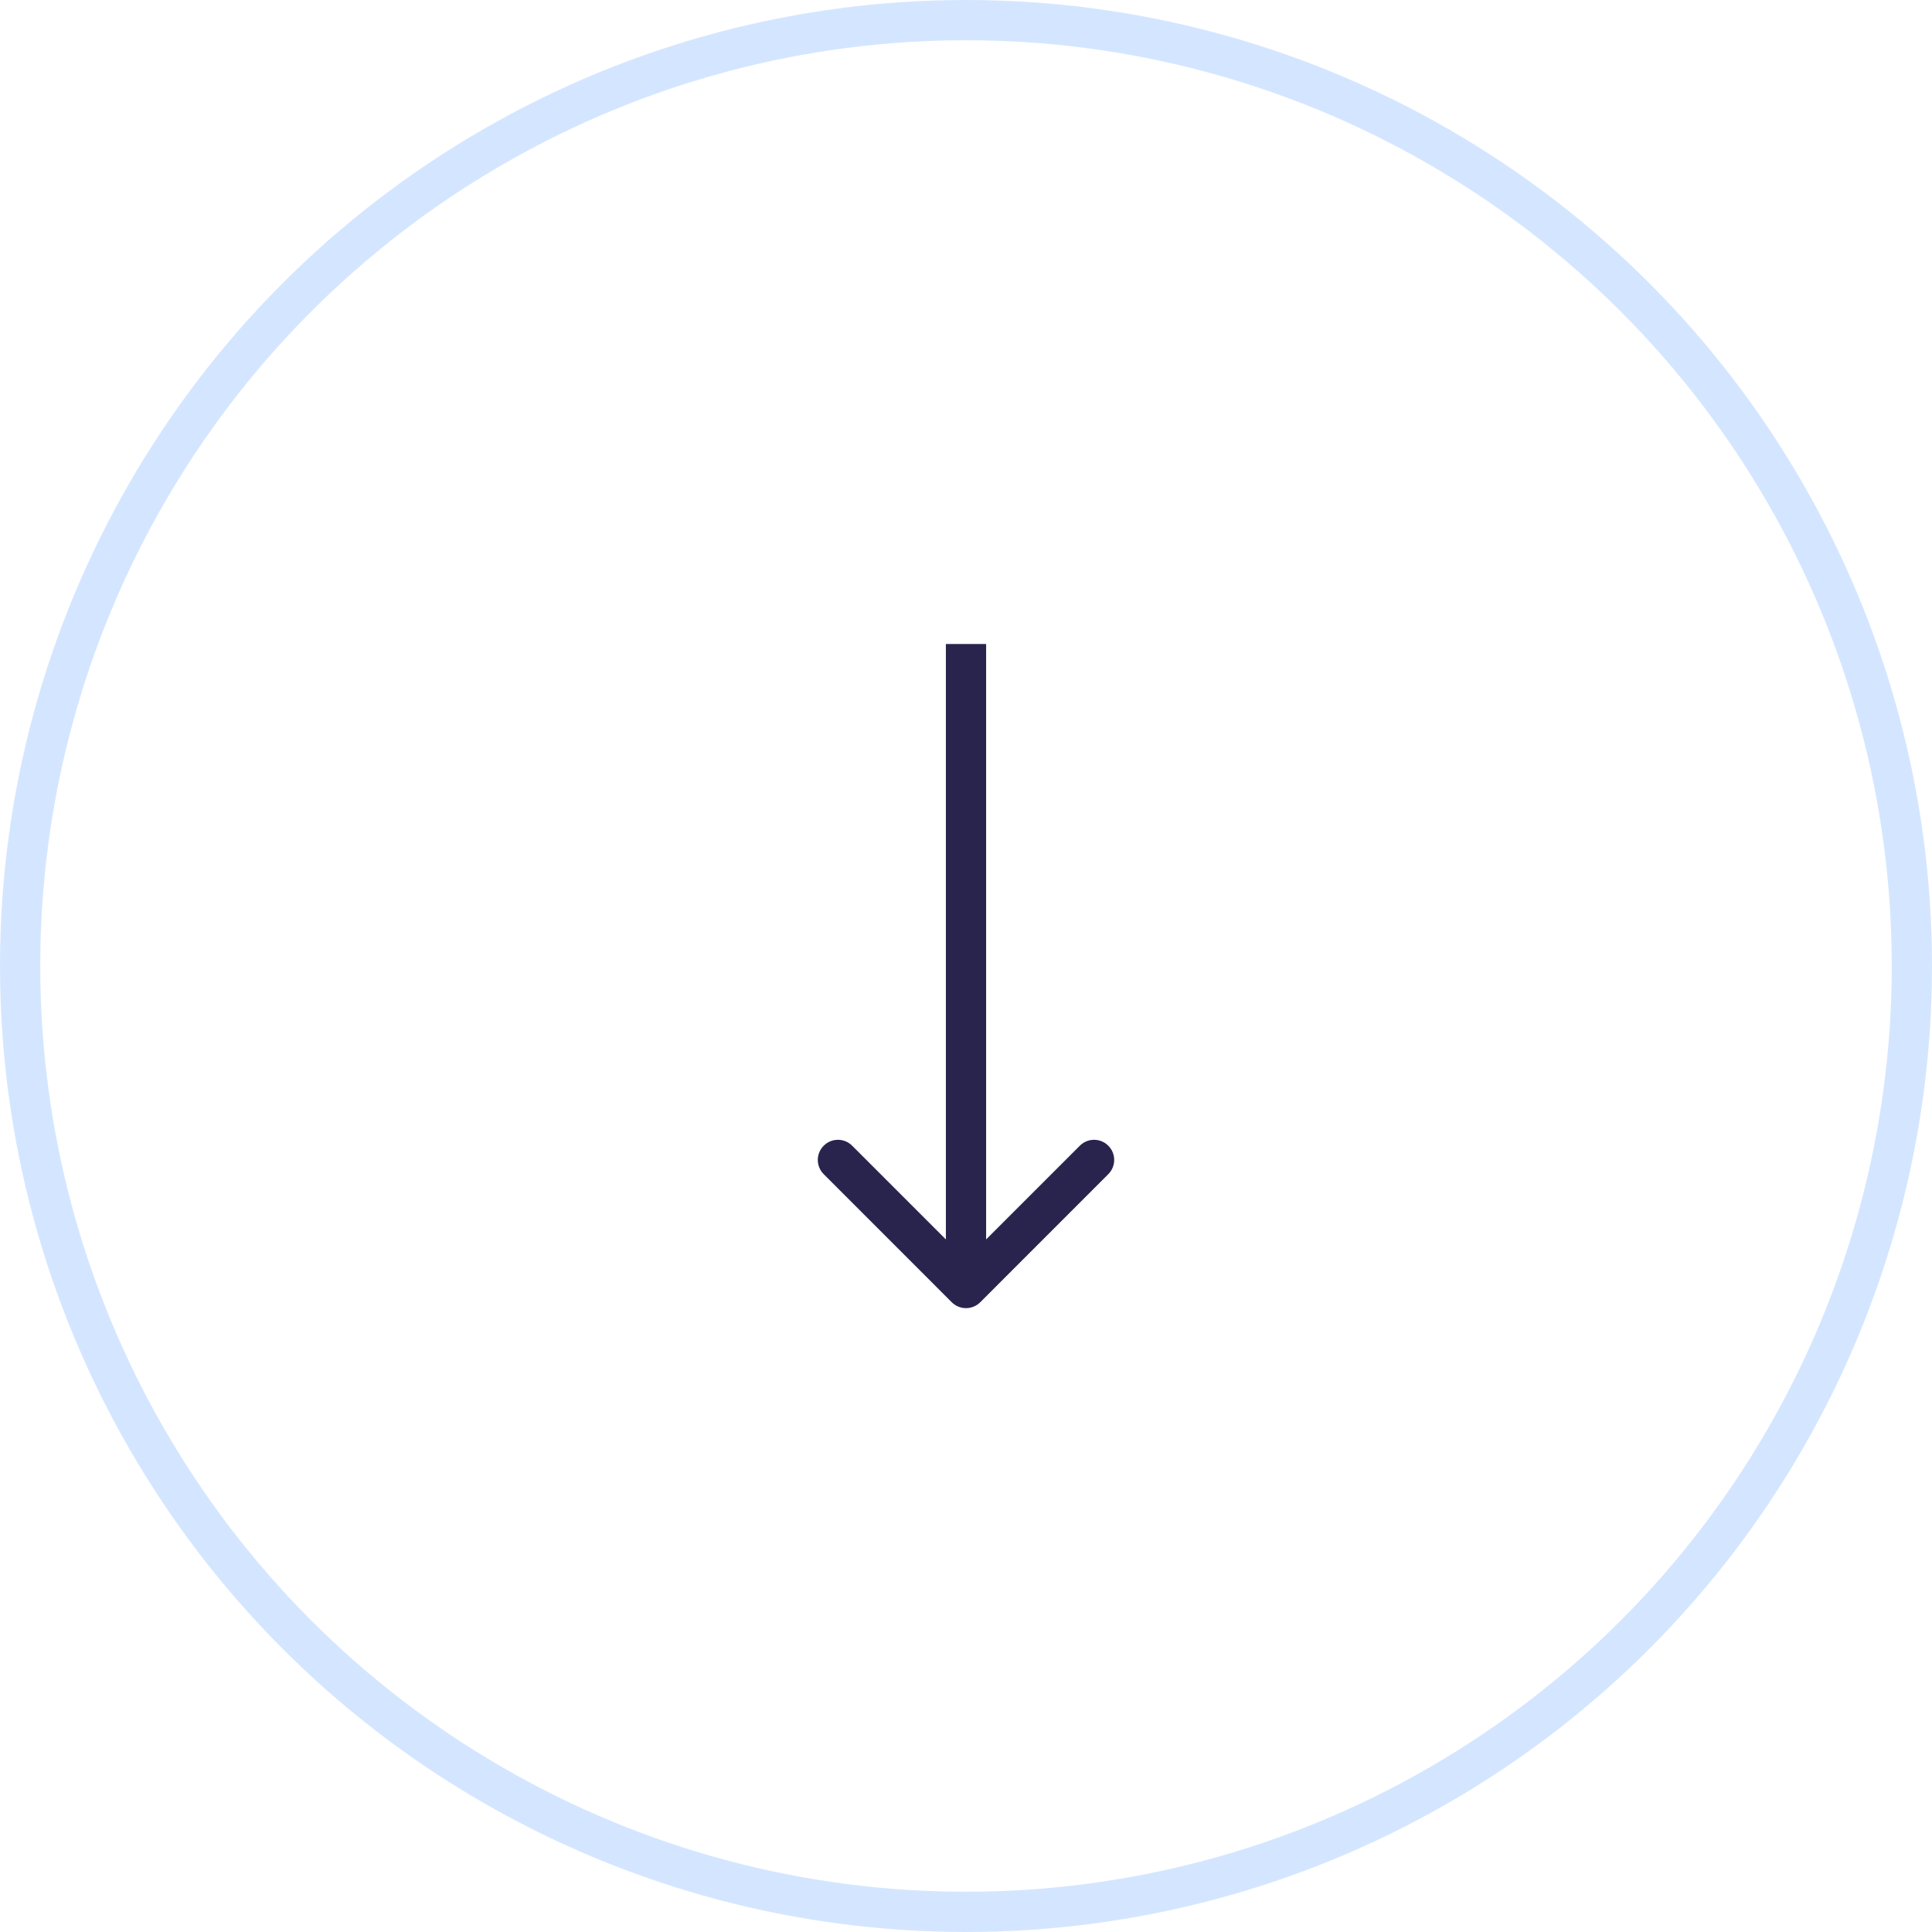 <svg xmlns="http://www.w3.org/2000/svg" width="48" height="48" viewBox="0 0 48 48" fill="none">
  <path d="M23.646 32.354C23.842 32.549 24.158 32.549 24.354 32.354L27.535 29.172C27.731 28.976 27.731 28.66 27.535 28.465C27.34 28.269 27.024 28.269 26.828 28.465L24 31.293L21.172 28.465C20.976 28.269 20.66 28.269 20.465 28.465C20.269 28.66 20.269 28.976 20.465 29.172L23.646 32.354ZM23.5 16V32H24.5V16H23.5Z" fill="#28244D"/>
  <circle cx="24" cy="24" r="23.5" stroke="#D4E6FF"/>
</svg>